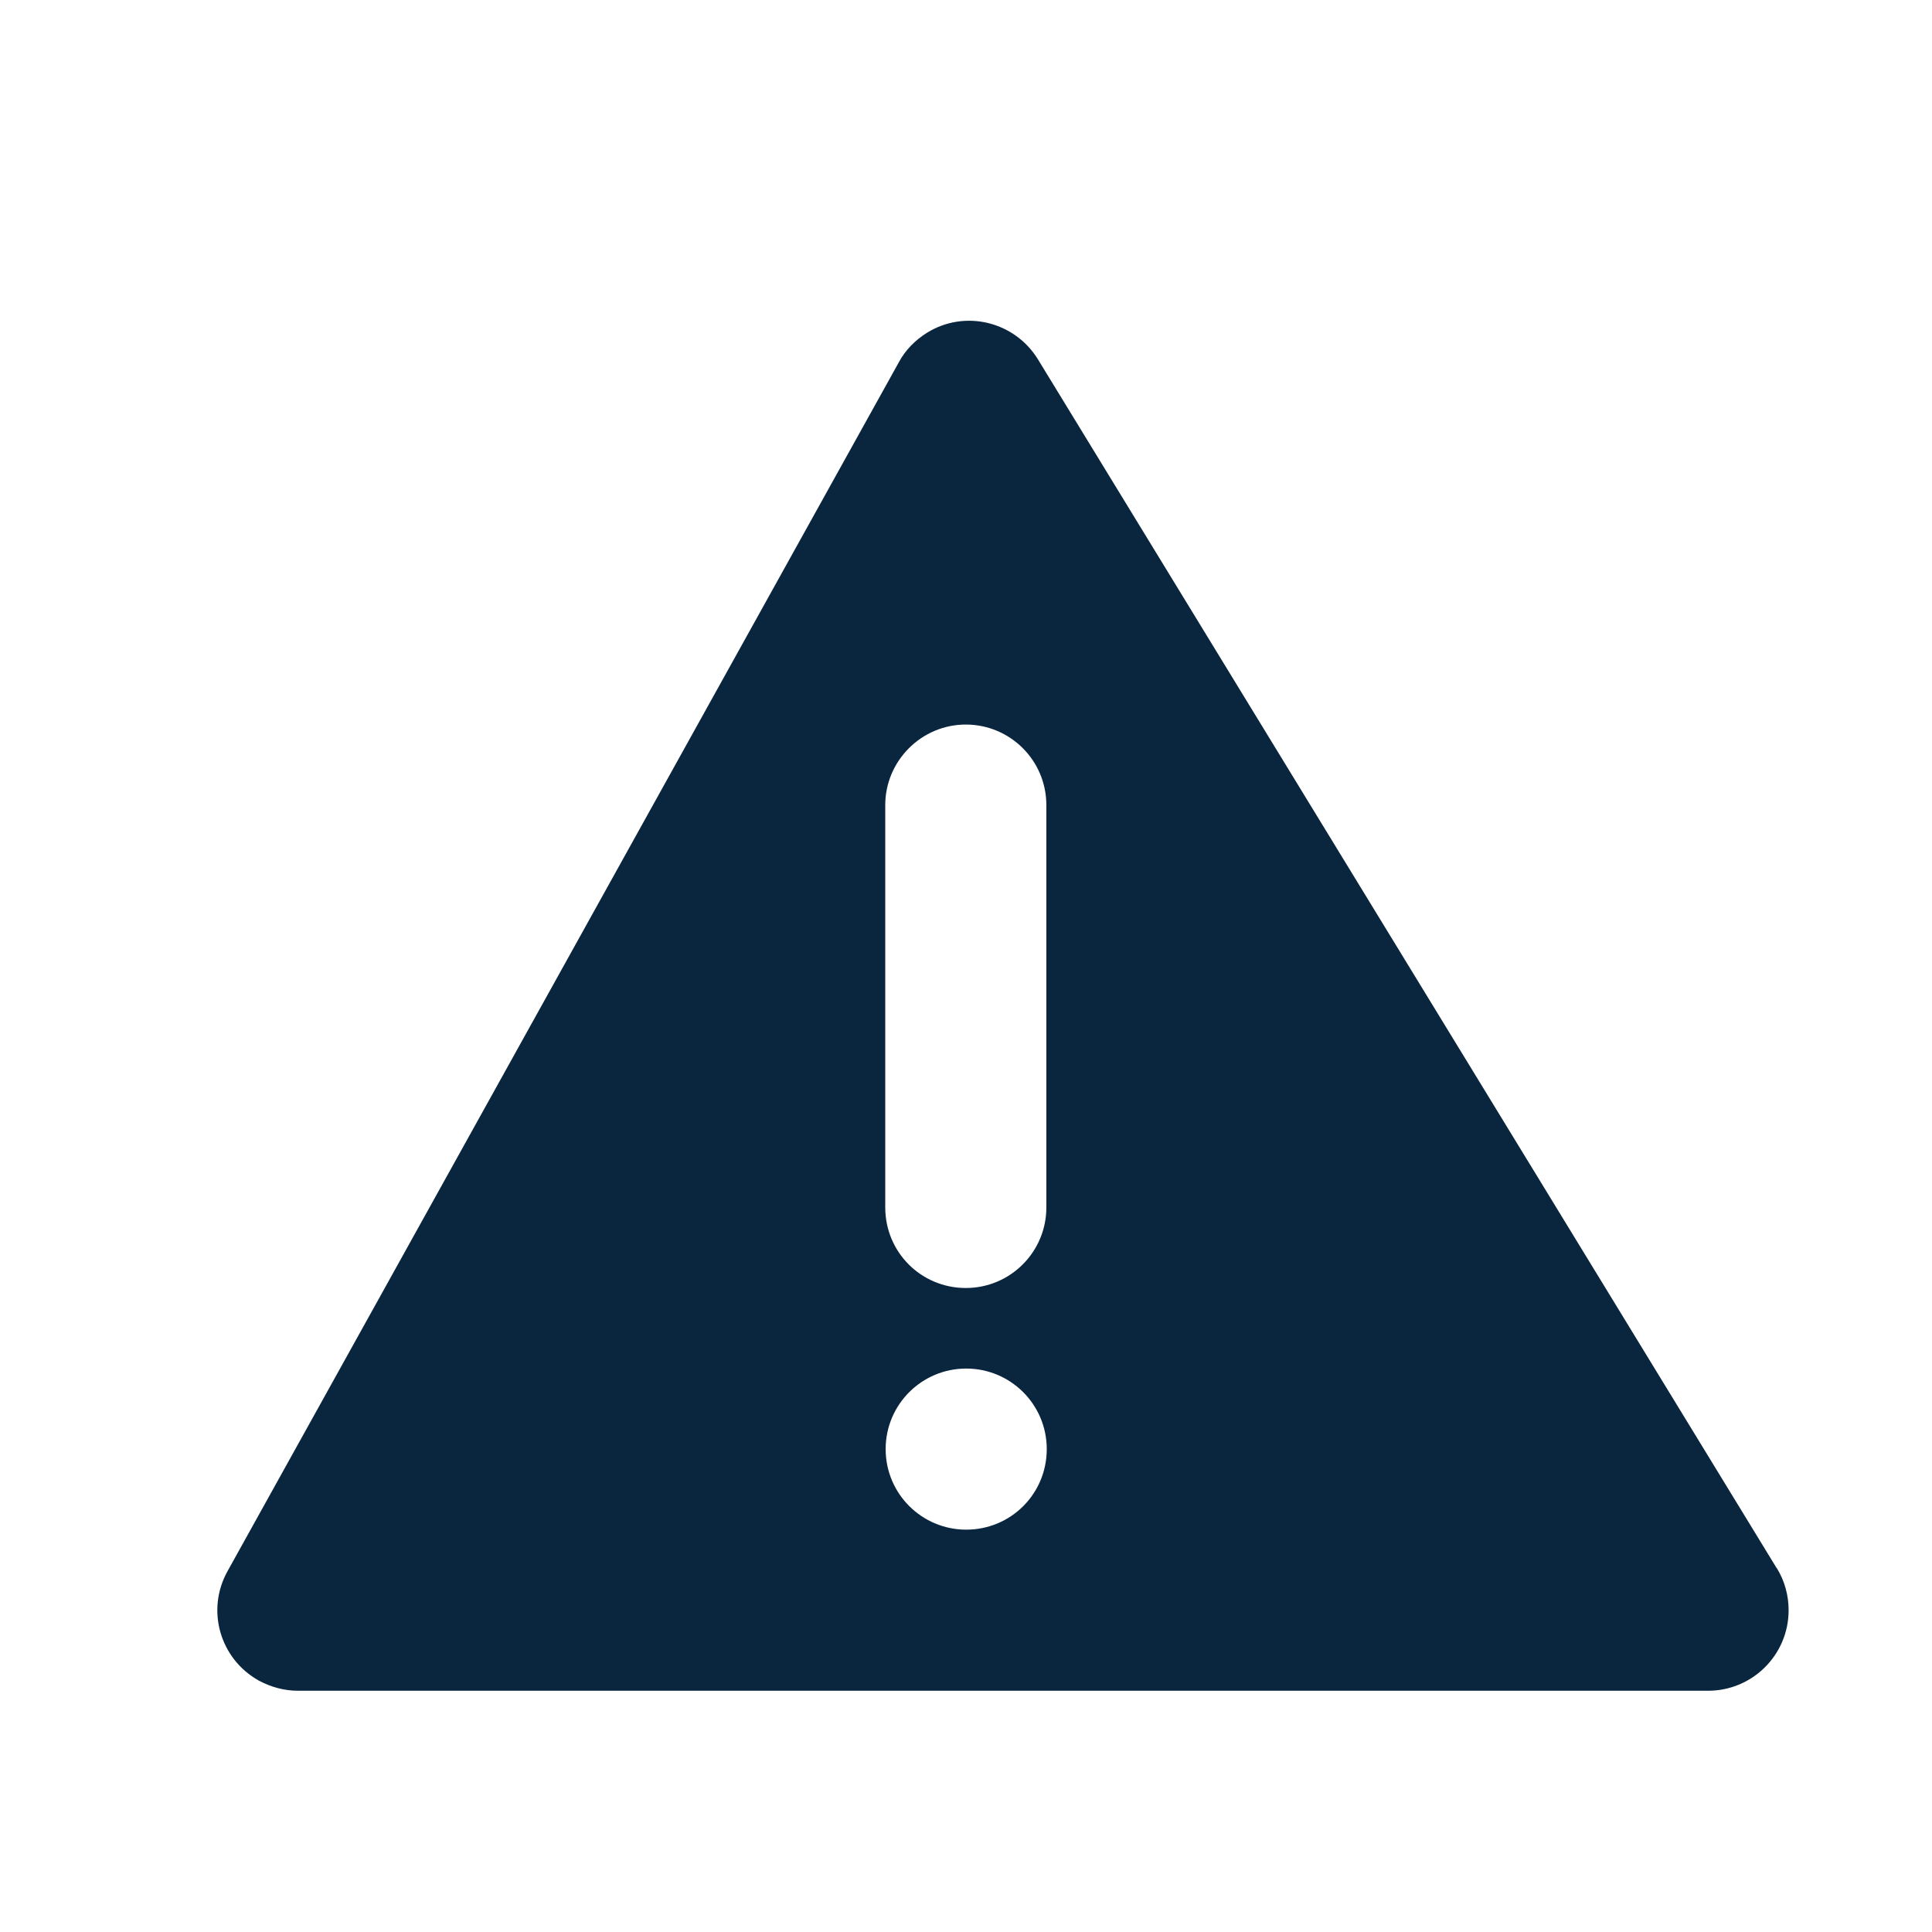 <?xml version="1.0" encoding="UTF-8"?>
<svg id="Layer_2" data-name="Layer 2" xmlns="http://www.w3.org/2000/svg" viewBox="0 0 47.97 47.97">
  <defs>
    <style>
      .cls-1 {
        fill: none;
      }

      .cls-2 {
        fill: #0a263f;
        isolation: isolate;
      }
    </style>
  </defs>
  <g id="Carbon_Report_2024" data-name="Carbon Report 2024">
    <g id="Stockholm-icons-_-Code-_-Warning-2" data-name="Stockholm-icons-/-Code-/-Warning-2">
      <rect id="bound" class="cls-1" width="47.97" height="47.97"/>
      <path class="cls-2" d="M44.11,38.93L25.77,8.92c-.58-.94-1.81-1.24-2.75-.66-.29.18-.54.43-.7.73L5.65,39.01c-.54.97-.19,2.18.78,2.72.3.16.63.25.97.25h35.01c1.1,0,2-.89,2-2,0-.37-.1-.73-.29-1.04ZM23.99,37.98c-1.1,0-2-.89-2-2s.9-2,2-2,2,.89,2,2-.89,2-2,2ZM25.98,29.98c0,1.1-.89,2-2,2s-2-.89-2-2v-9.99c0-1.1.9-2,2-2s2,.89,2,2v9.99Z"/>
    </g>
  </g>
</svg>